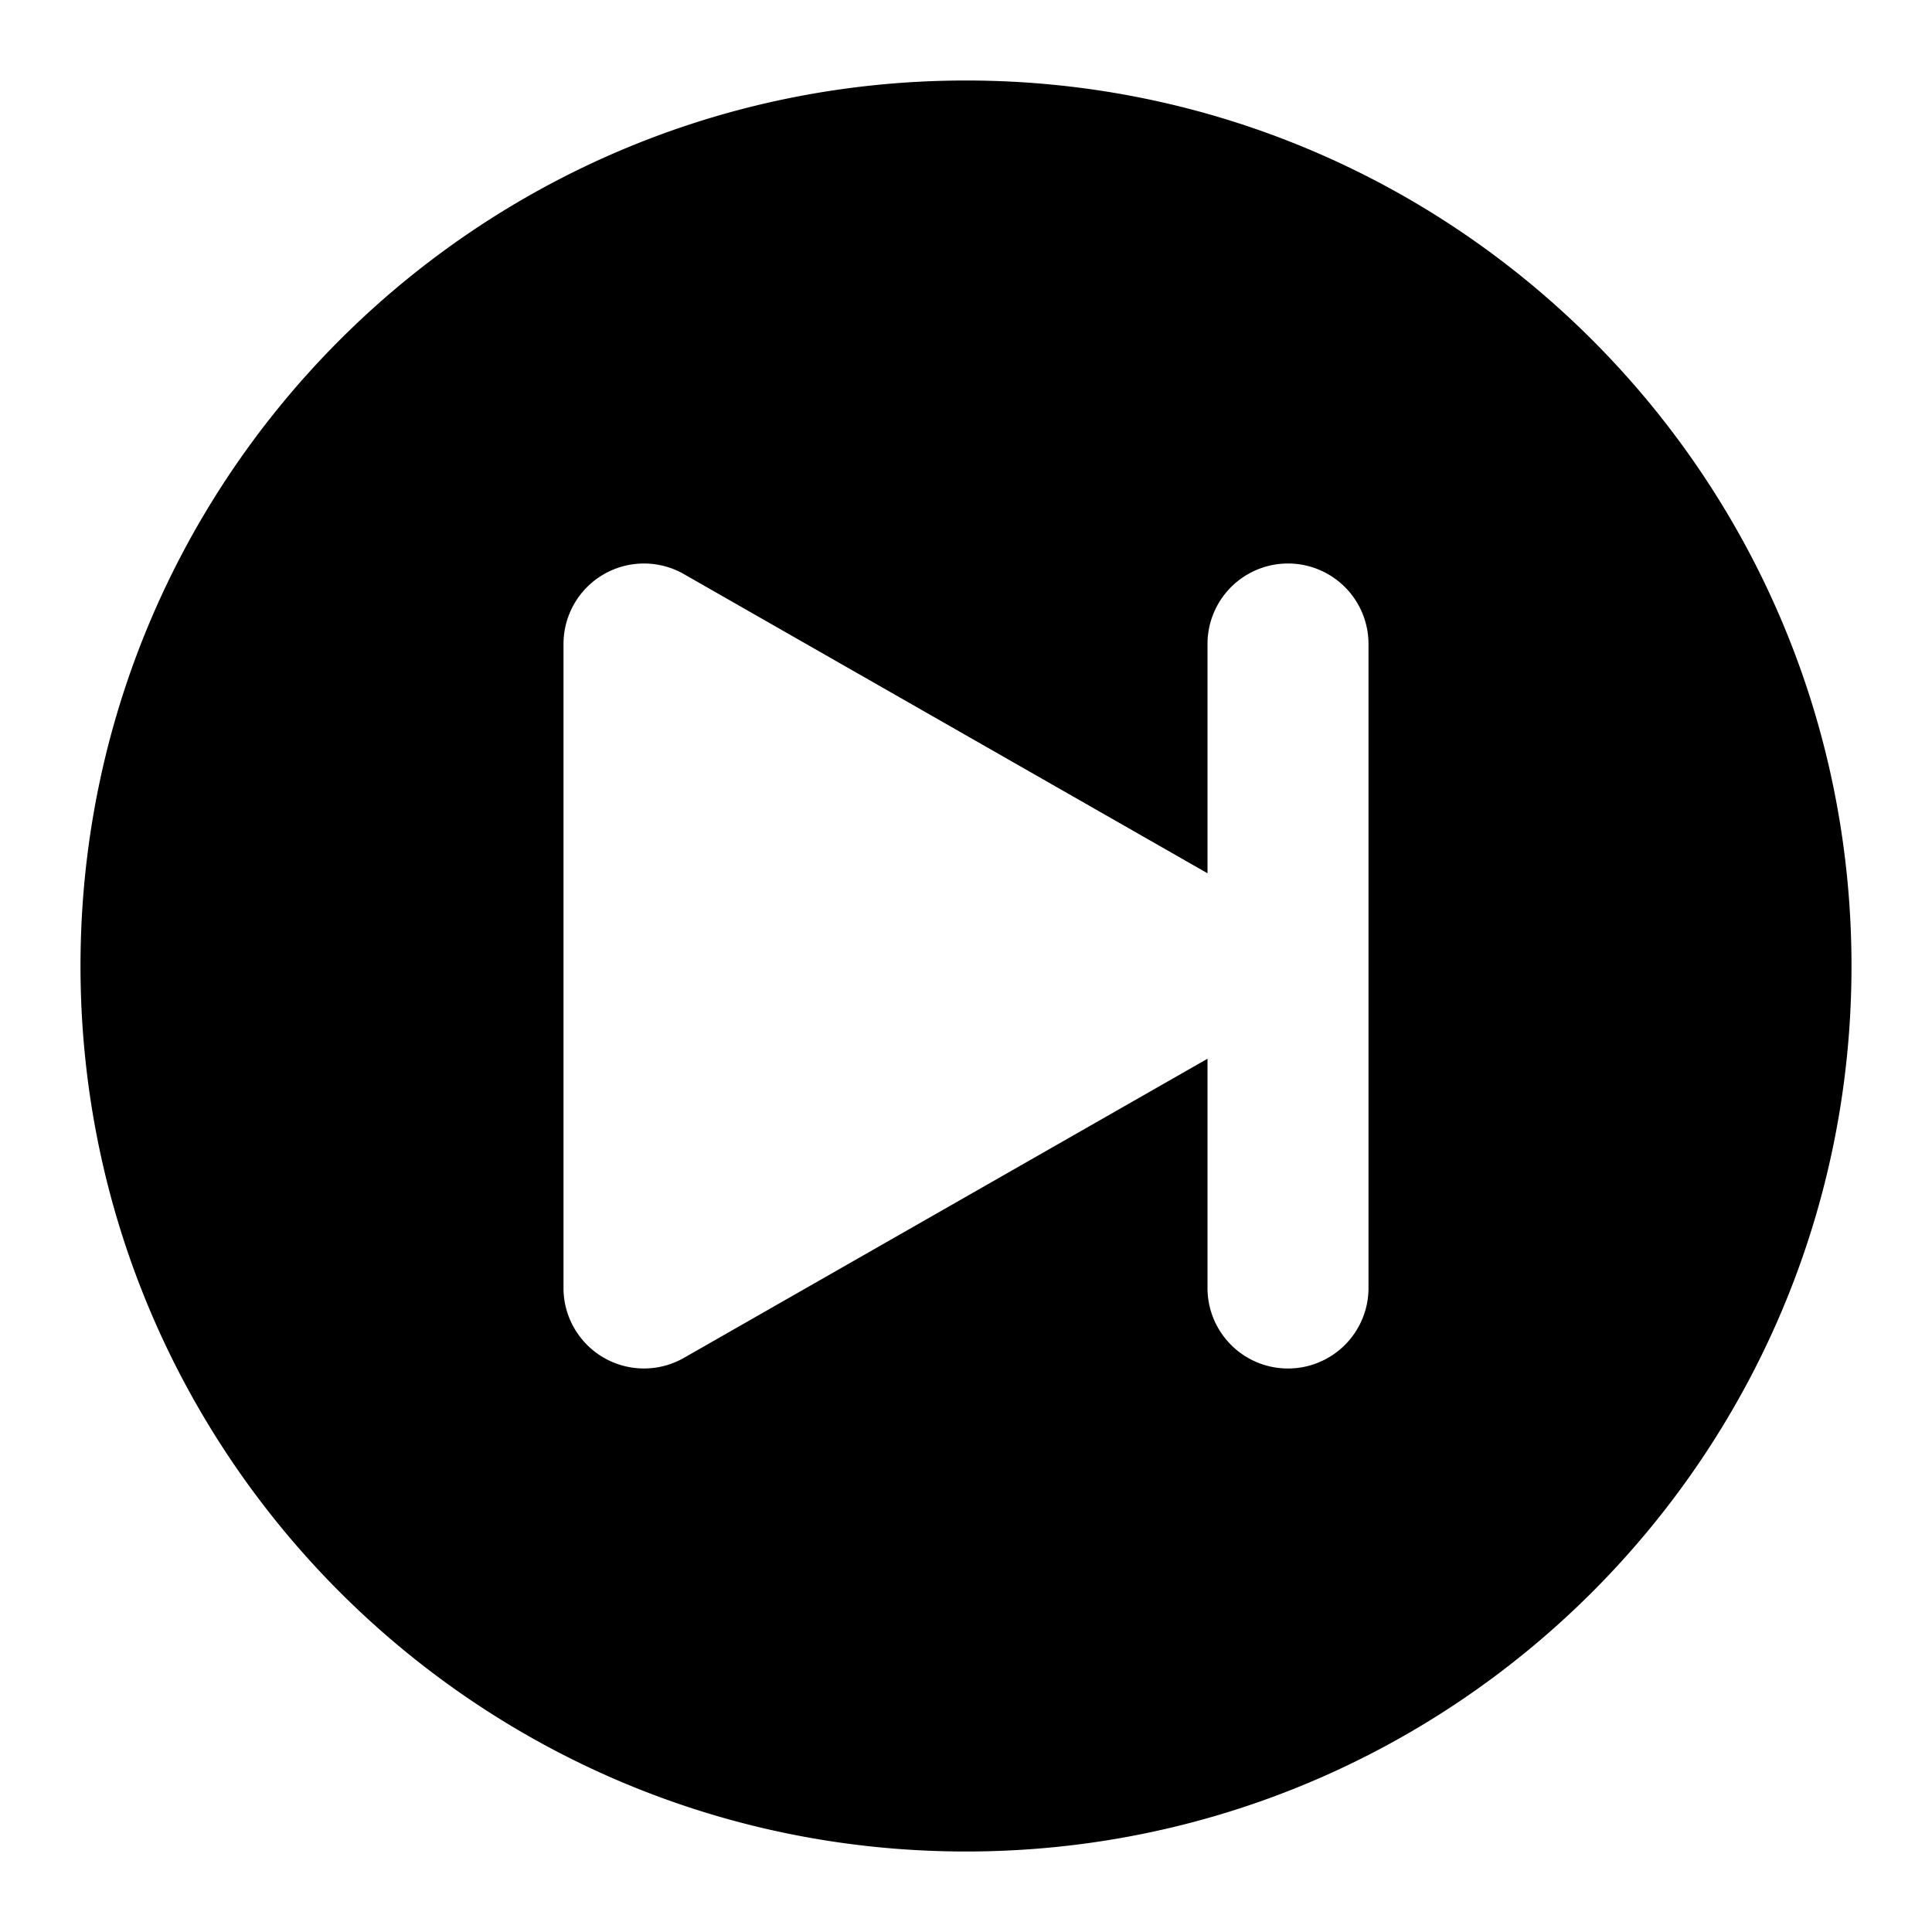 <?xml version="1.0" encoding="utf-8"?><!-- Uploaded to: SVG Repo, www.svgrepo.com, Generator: SVG Repo Mixer Tools -->
<svg width="800px" height="800px" viewBox="0 0 24 24" xmlns="http://www.w3.org/2000/svg" fill="none"><path fill="#000000" fill-rule="evenodd" d="M1 12C1 5.925 5.925 1 12 1s11 4.925 11 11-4.925 11-11 11S1 18.075 1 12zm6.498-4.865a1 1 0 0 1 .998-.003L15 10.848V8a1 1 0 1 1 2 0v8a1 1 0 1 1-2 0v-2.848l-6.504 3.716A1 1 0 0 1 7 16V8a1 1 0 0 1 .498-.865z" clip-rule="evenodd"/></svg>